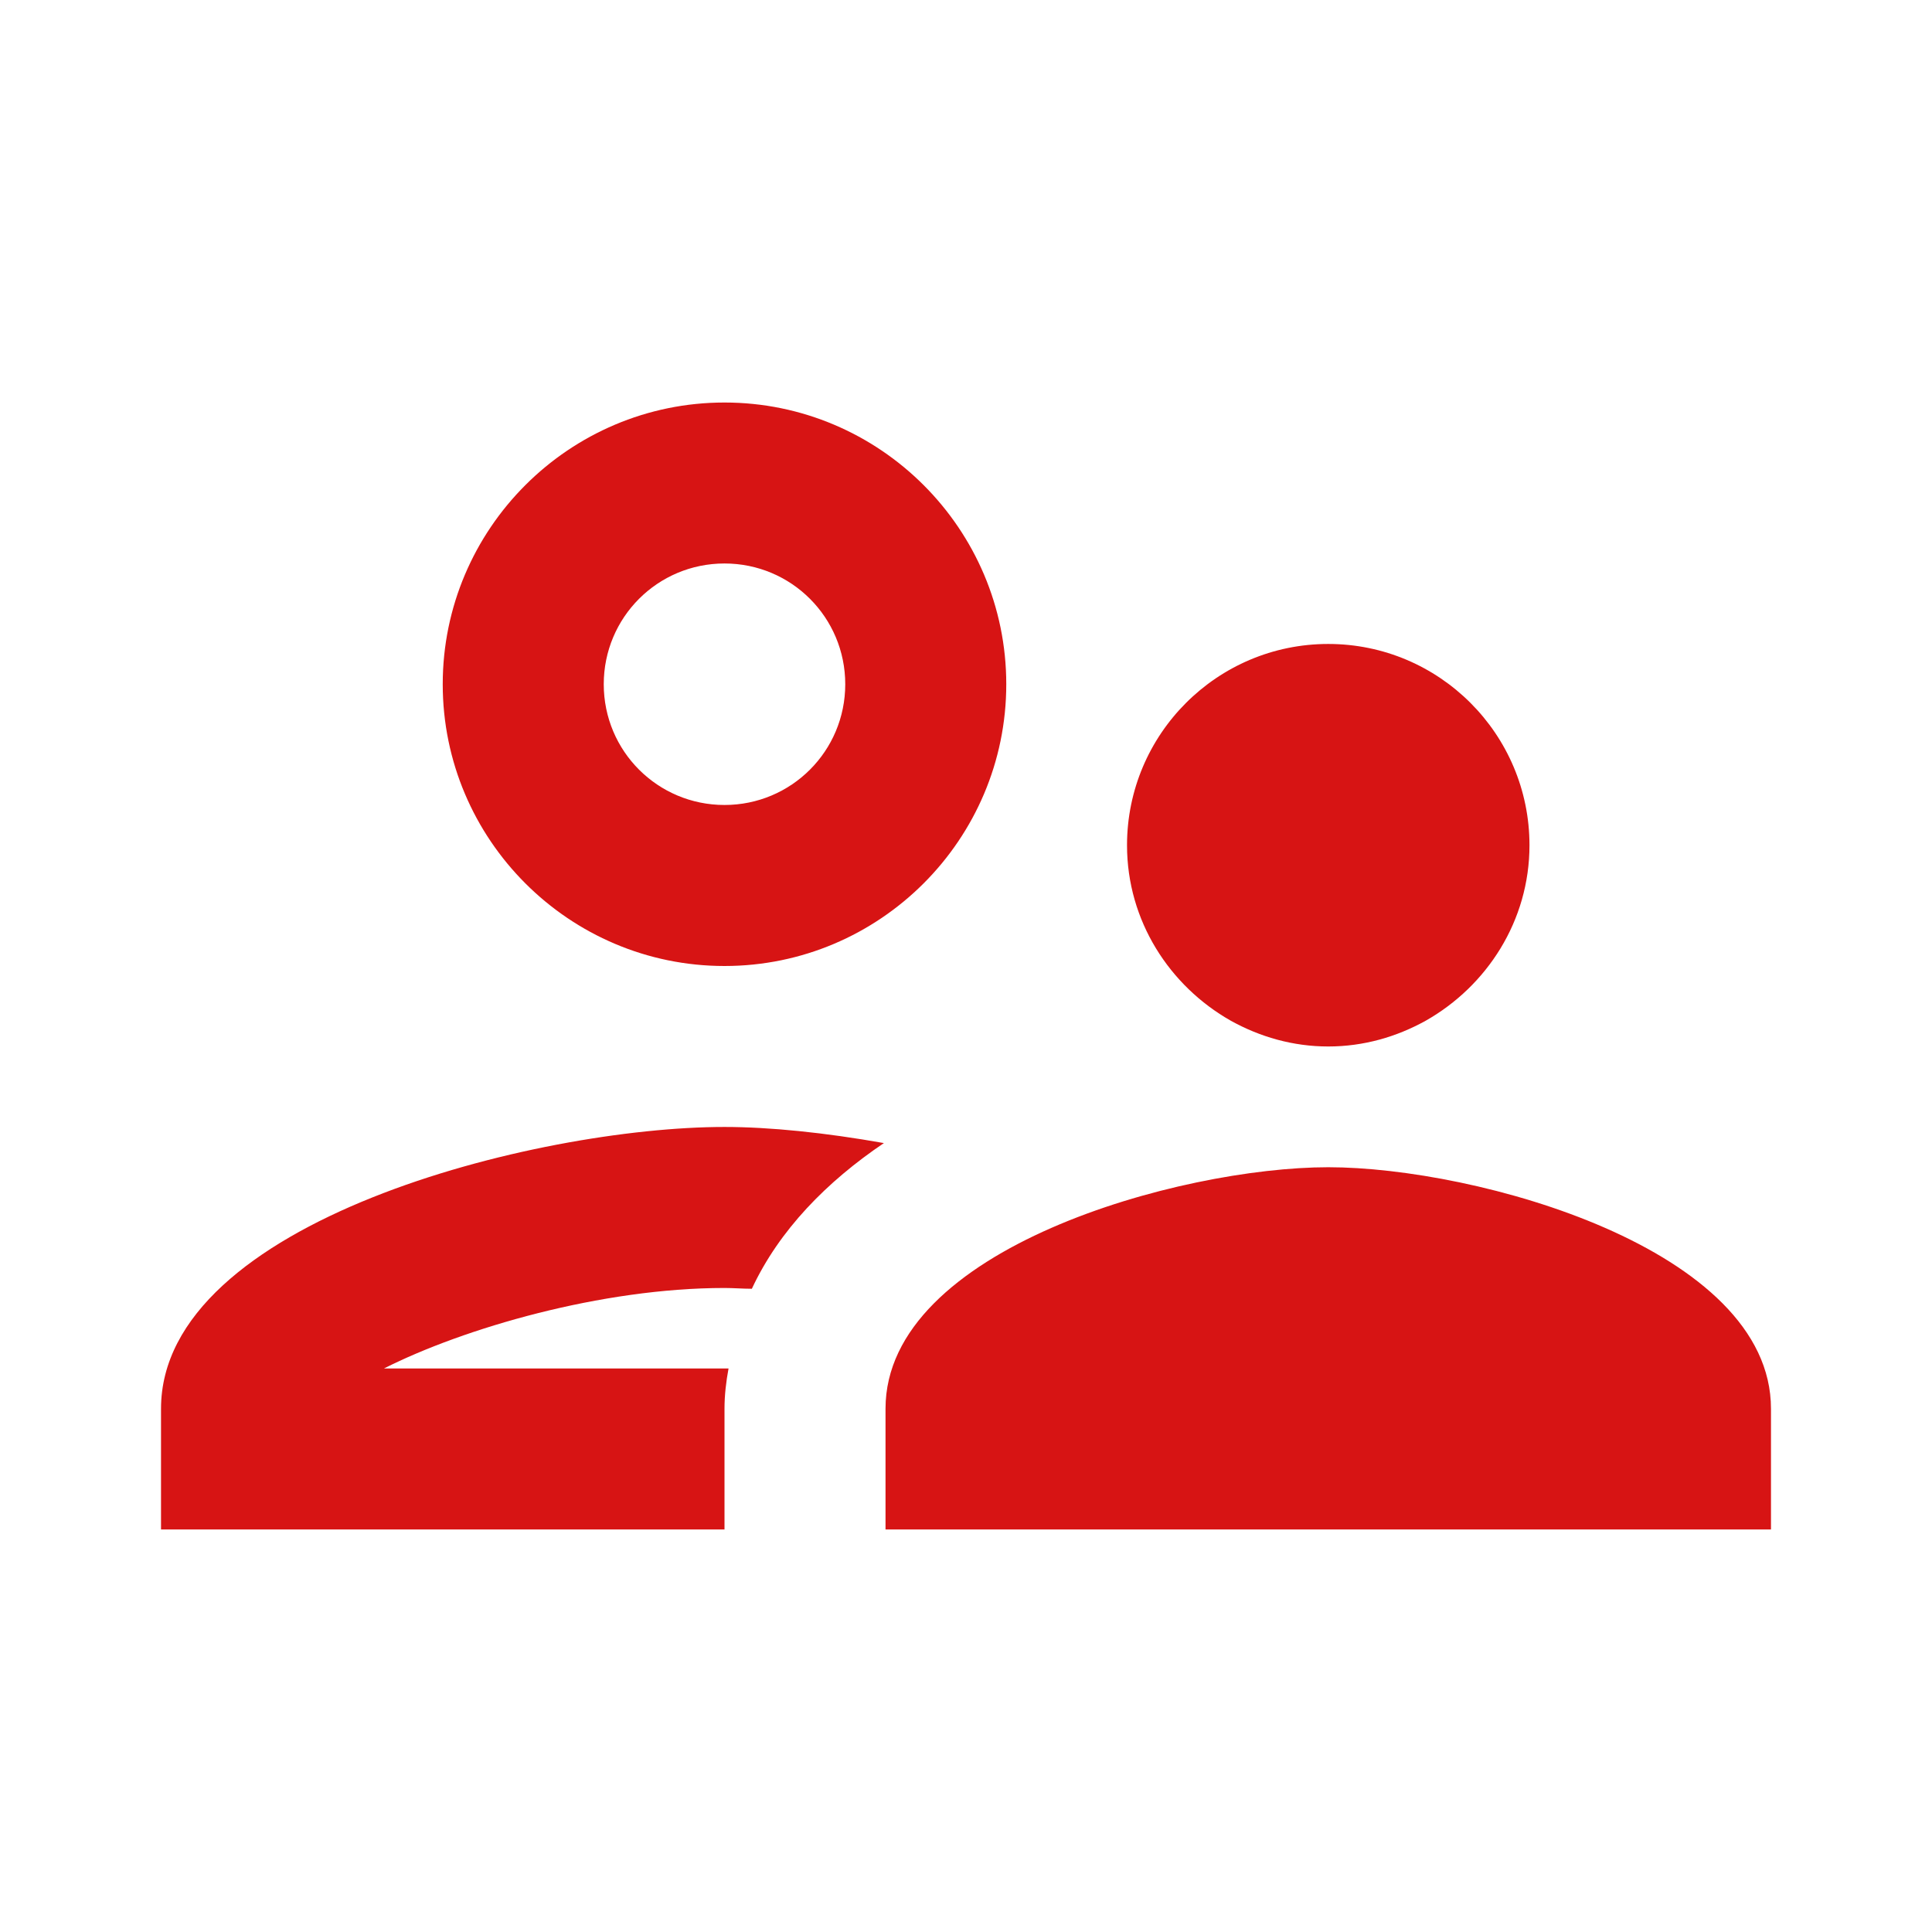 <?xml version="1.0" ?>
<svg width="32" height="32" viewBox="0 0 32 32" fill="none" xmlns="http://www.w3.org/2000/svg">
<path d="M12 16C14.573 16 16.667 13.906 16.667 11.333C16.667 8.76 14.573 6.667 12 6.667C9.427 6.667 7.333 8.76 7.333 11.333C7.333 13.906 9.427 16 12 16ZM12 9.333C13.107 9.333 14 10.226 14 11.333C14 12.44 13.107 13.333 12 13.333C10.893 13.333 10 12.44 10 11.333C10 10.226 10.893 9.333 12 9.333ZM12.067 22.666H6.36C7.68 22 9.96 21.333 12 21.333C12.147 21.333 12.307 21.346 12.453 21.346C12.907 20.373 13.693 19.573 14.64 18.933C13.667 18.76 12.747 18.666 12 18.666C8.88 18.666 2.667 20.227 2.667 23.333V25.333H12V23.333C12 23.107 12.027 22.88 12.067 22.666ZM22 19.333C19.547 19.333 14.667 20.68 14.667 23.333V25.333H29.333V23.333C29.333 20.68 24.453 19.333 22 19.333ZM23.613 16.907C24.627 16.333 25.333 15.253 25.333 14C25.333 12.16 23.84 10.666 22 10.666C20.16 10.666 18.667 12.16 18.667 14C18.667 15.253 19.373 16.333 20.387 16.907C20.867 17.173 21.413 17.333 22 17.333C22.587 17.333 23.133 17.173 23.613 16.907Z" fill="#D71414"/>
</svg>
